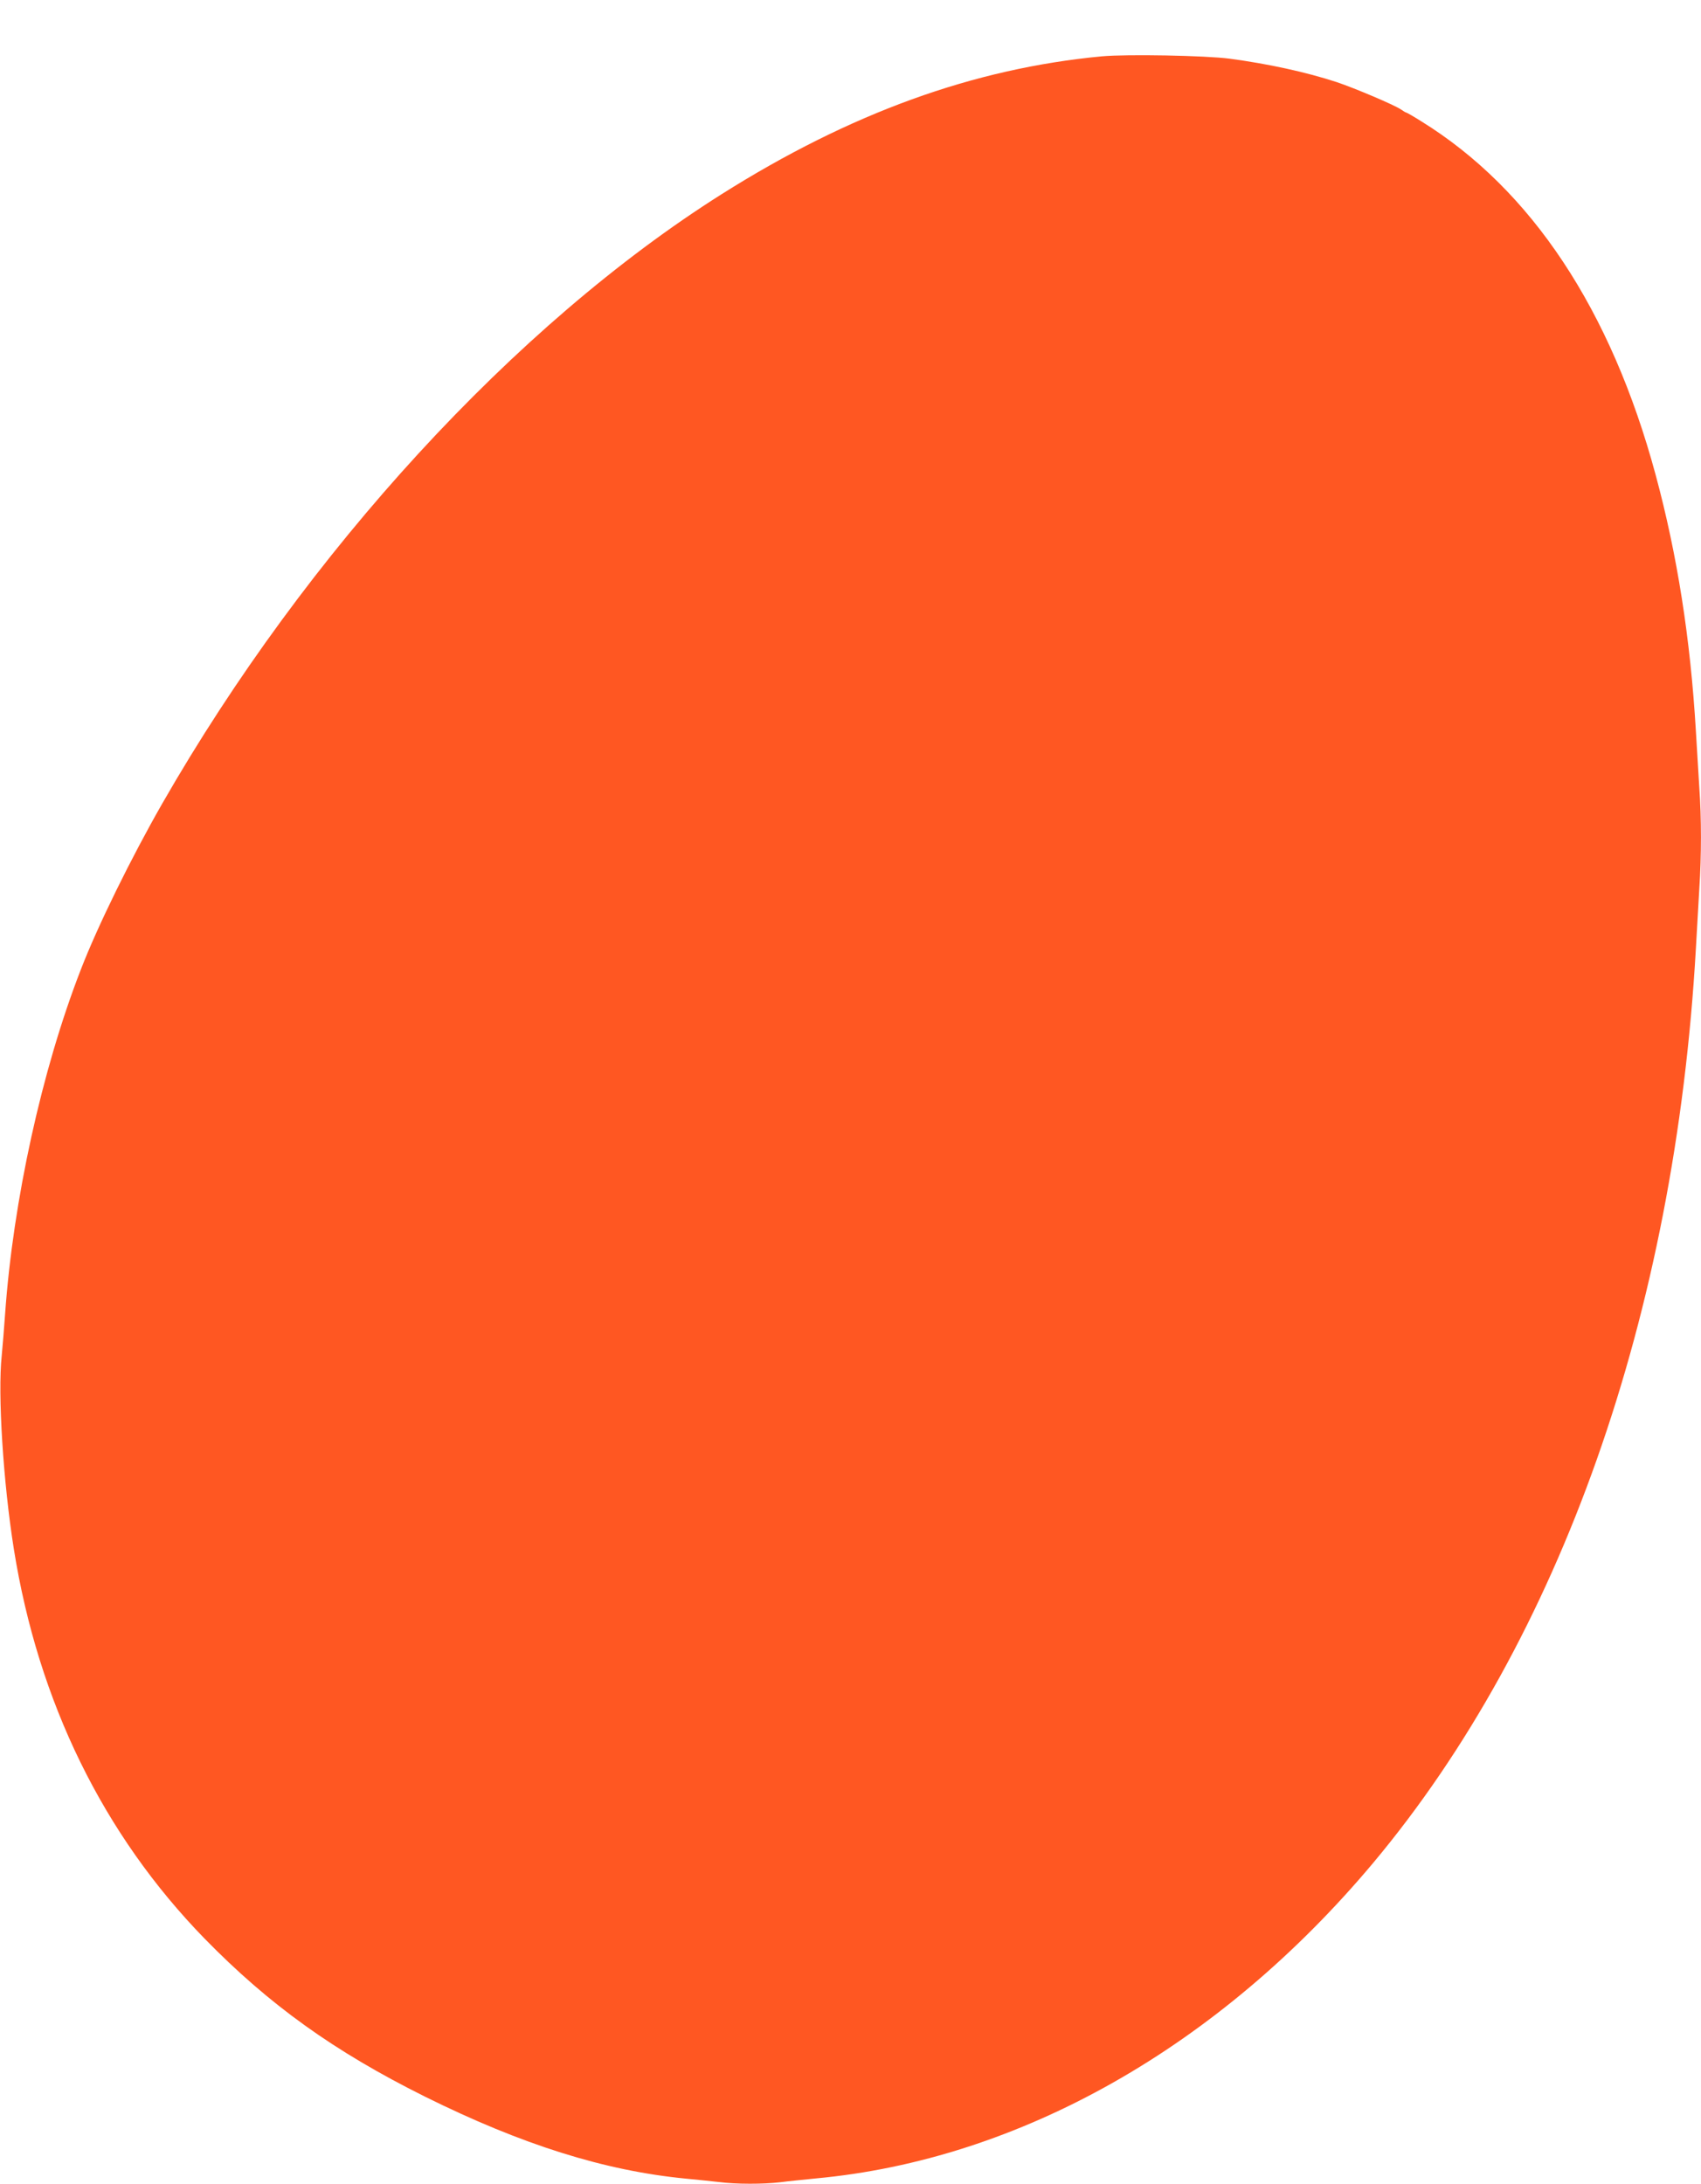 <?xml version="1.0" standalone="no"?>
<!DOCTYPE svg PUBLIC "-//W3C//DTD SVG 20010904//EN"
 "http://www.w3.org/TR/2001/REC-SVG-20010904/DTD/svg10.dtd">
<svg version="1.0" xmlns="http://www.w3.org/2000/svg"
 width="997pt" height="1280pt" viewBox="0 0 997 1280"
 preserveAspectRatio="xMidYMid meet">
<g transform="translate(0,1280) scale(0.1,-0.1)"
fill="#ff5722" stroke="none">
<path d="M6460 12470 c-754 -71 -1477 -333 -2230 -808 -1210 -764 -2433 -2096
-3279 -3572 -182 -318 -379 -718 -478 -975 -228 -587 -396 -1353 -443 -2015
-6 -85 -15 -196 -20 -247 -24 -225 9 -742 71 -1132 143 -897 524 -1674 1118
-2284 379 -388 759 -661 1291 -926 568 -282 1054 -435 1530 -481 63 -6 151
-15 194 -20 101 -13 259 -13 361 -1 44 6 136 15 205 22 1196 110 2365 772
3268 1849 1098 1312 1770 3215 1892 5360 6 107 15 265 20 350 13 196 13 413 0
594 -5 77 -14 227 -20 331 -32 541 -109 1032 -236 1502 -261 967 -728 1672
-1372 2071 -46 29 -86 52 -89 52 -3 0 -17 8 -31 18 -39 27 -276 127 -378 161
-177 58 -401 107 -626 137 -144 19 -604 27 -748 14z"/>
</g>
</svg>
